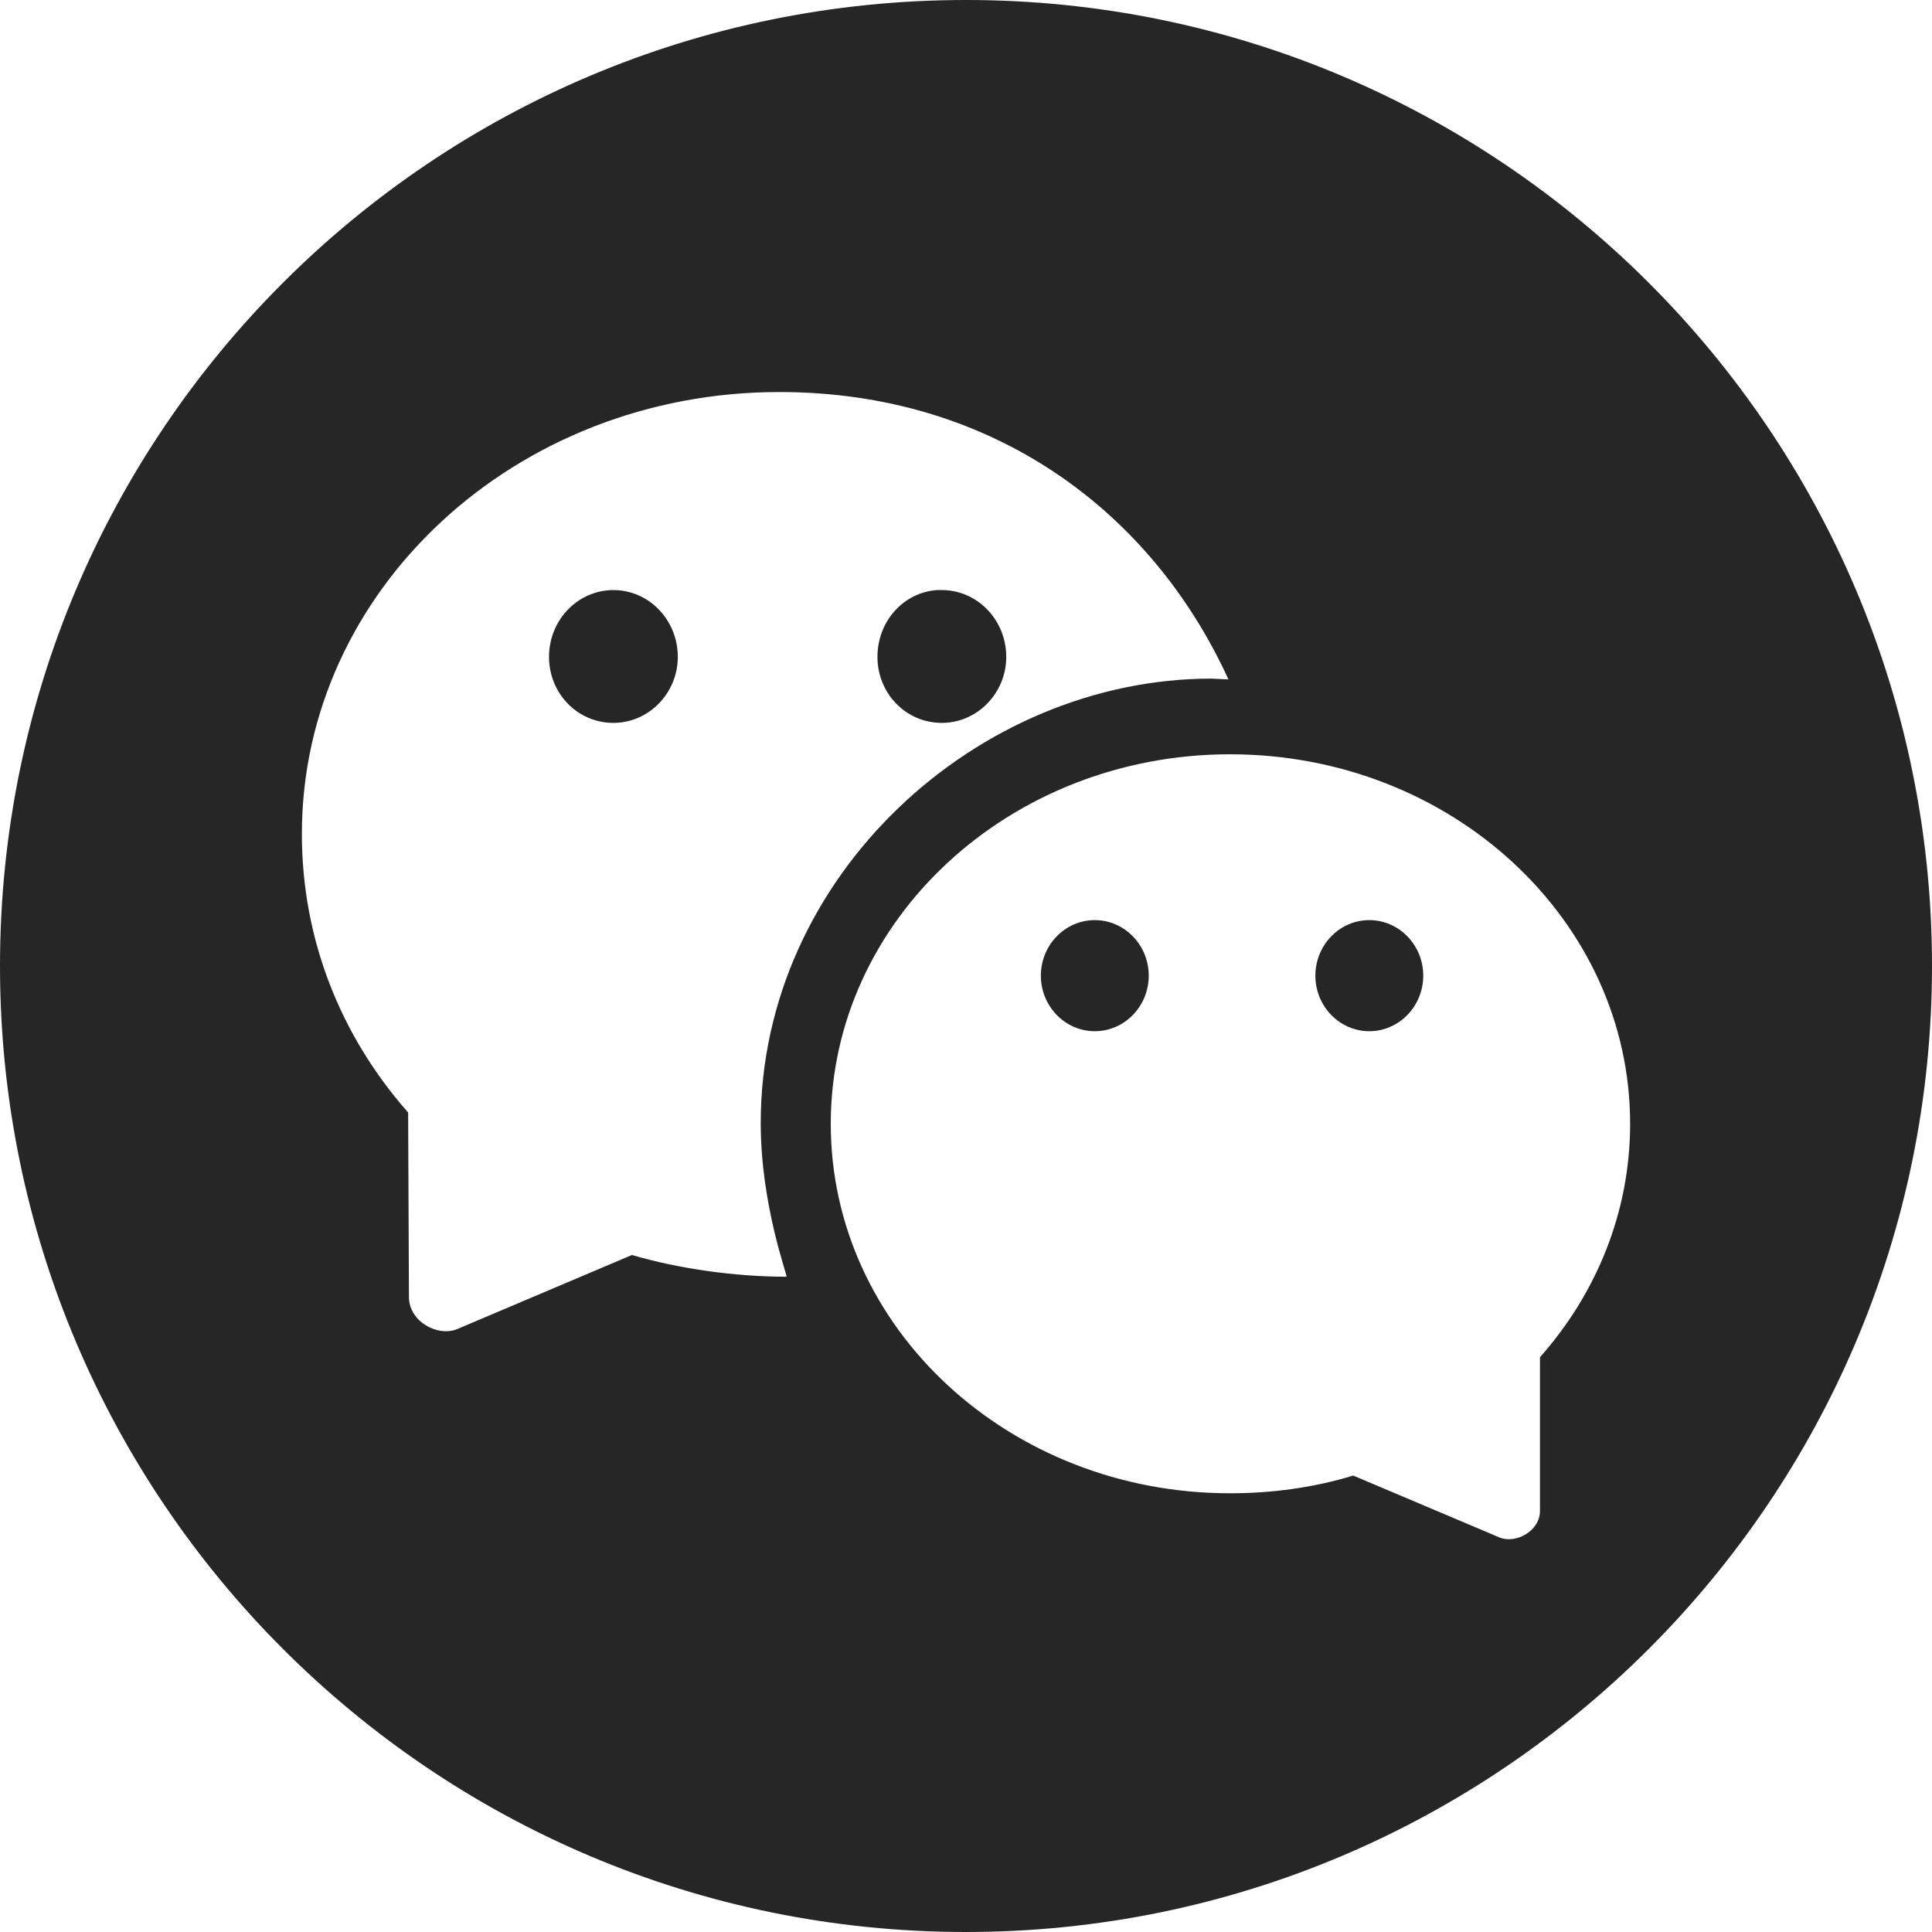 <svg width="24" height="24" viewBox="0 0 24 24" fill="none" xmlns="http://www.w3.org/2000/svg" xmlns:xlink="http://www.w3.org/1999/xlink">
	<desc>
			Created with Pixso.
	</desc>
	<defs>
		<clipPath id="clip136_58">
			<rect id="微信" width="24" height="24" fill="white" fill-opacity="0"/>
		</clipPath>
	</defs>
	<g clip-path="url(#clip136_58)">
		<path id="path" d="M12 0C18.62 0 24 5.37 24 12C24 18.62 18.62 24 12 24C5.37 24 0 18.62 0 12C0 5.37 5.37 0 12 0ZM15.28 9.37C12.54 9.37 10.32 11.43 10.32 13.96C10.32 16.5 12.54 18.55 15.28 18.55C15.8 18.55 16.32 18.48 16.81 18.33L18.63 19.1C18.83 19.18 19.13 19.02 19.13 18.77L19.13 16.86C19.83 16.07 20.25 15.06 20.25 13.96C20.25 11.43 18.03 9.37 15.28 9.37ZM9.68 4.87C6.4 4.87 3.75 7.33 3.75 10.36C3.75 11.68 4.24 12.88 5.07 13.82L5.08 16.11C5.08 16.42 5.44 16.61 5.68 16.51L7.85 15.59C8.43 15.76 9.13 15.86 9.77 15.86C9.79 15.86 9.45 14.98 9.45 13.95C9.45 10.88 12.14 8.43 15.05 8.43C15.07 8.43 15.24 8.44 15.26 8.44C14.31 6.36 12.34 4.87 9.68 4.87ZM13.6 11.43C13.97 11.43 14.27 11.74 14.27 12.12C14.27 12.5 13.97 12.81 13.6 12.81C13.23 12.81 12.93 12.5 12.93 12.12C12.93 11.74 13.23 11.43 13.6 11.43ZM17.01 11.43C17.38 11.43 17.68 11.74 17.68 12.12C17.68 12.5 17.38 12.81 17.01 12.81C16.64 12.81 16.34 12.5 16.34 12.12C16.34 11.74 16.64 11.43 17.01 11.43ZM7.62 7.33C8.06 7.33 8.42 7.7 8.42 8.16C8.42 8.61 8.06 8.98 7.62 8.98C7.17 8.98 6.82 8.61 6.82 8.16C6.82 7.7 7.18 7.33 7.62 7.33ZM11.7 7.33C12.14 7.33 12.5 7.7 12.5 8.16C12.5 8.61 12.14 8.98 11.7 8.98C11.25 8.98 10.9 8.61 10.9 8.16C10.9 7.72 11.22 7.36 11.64 7.33L11.7 7.33Z" fill="#000000" fill-opacity="0.85" fill-rule="nonzero"/>
	</g>
</svg>
